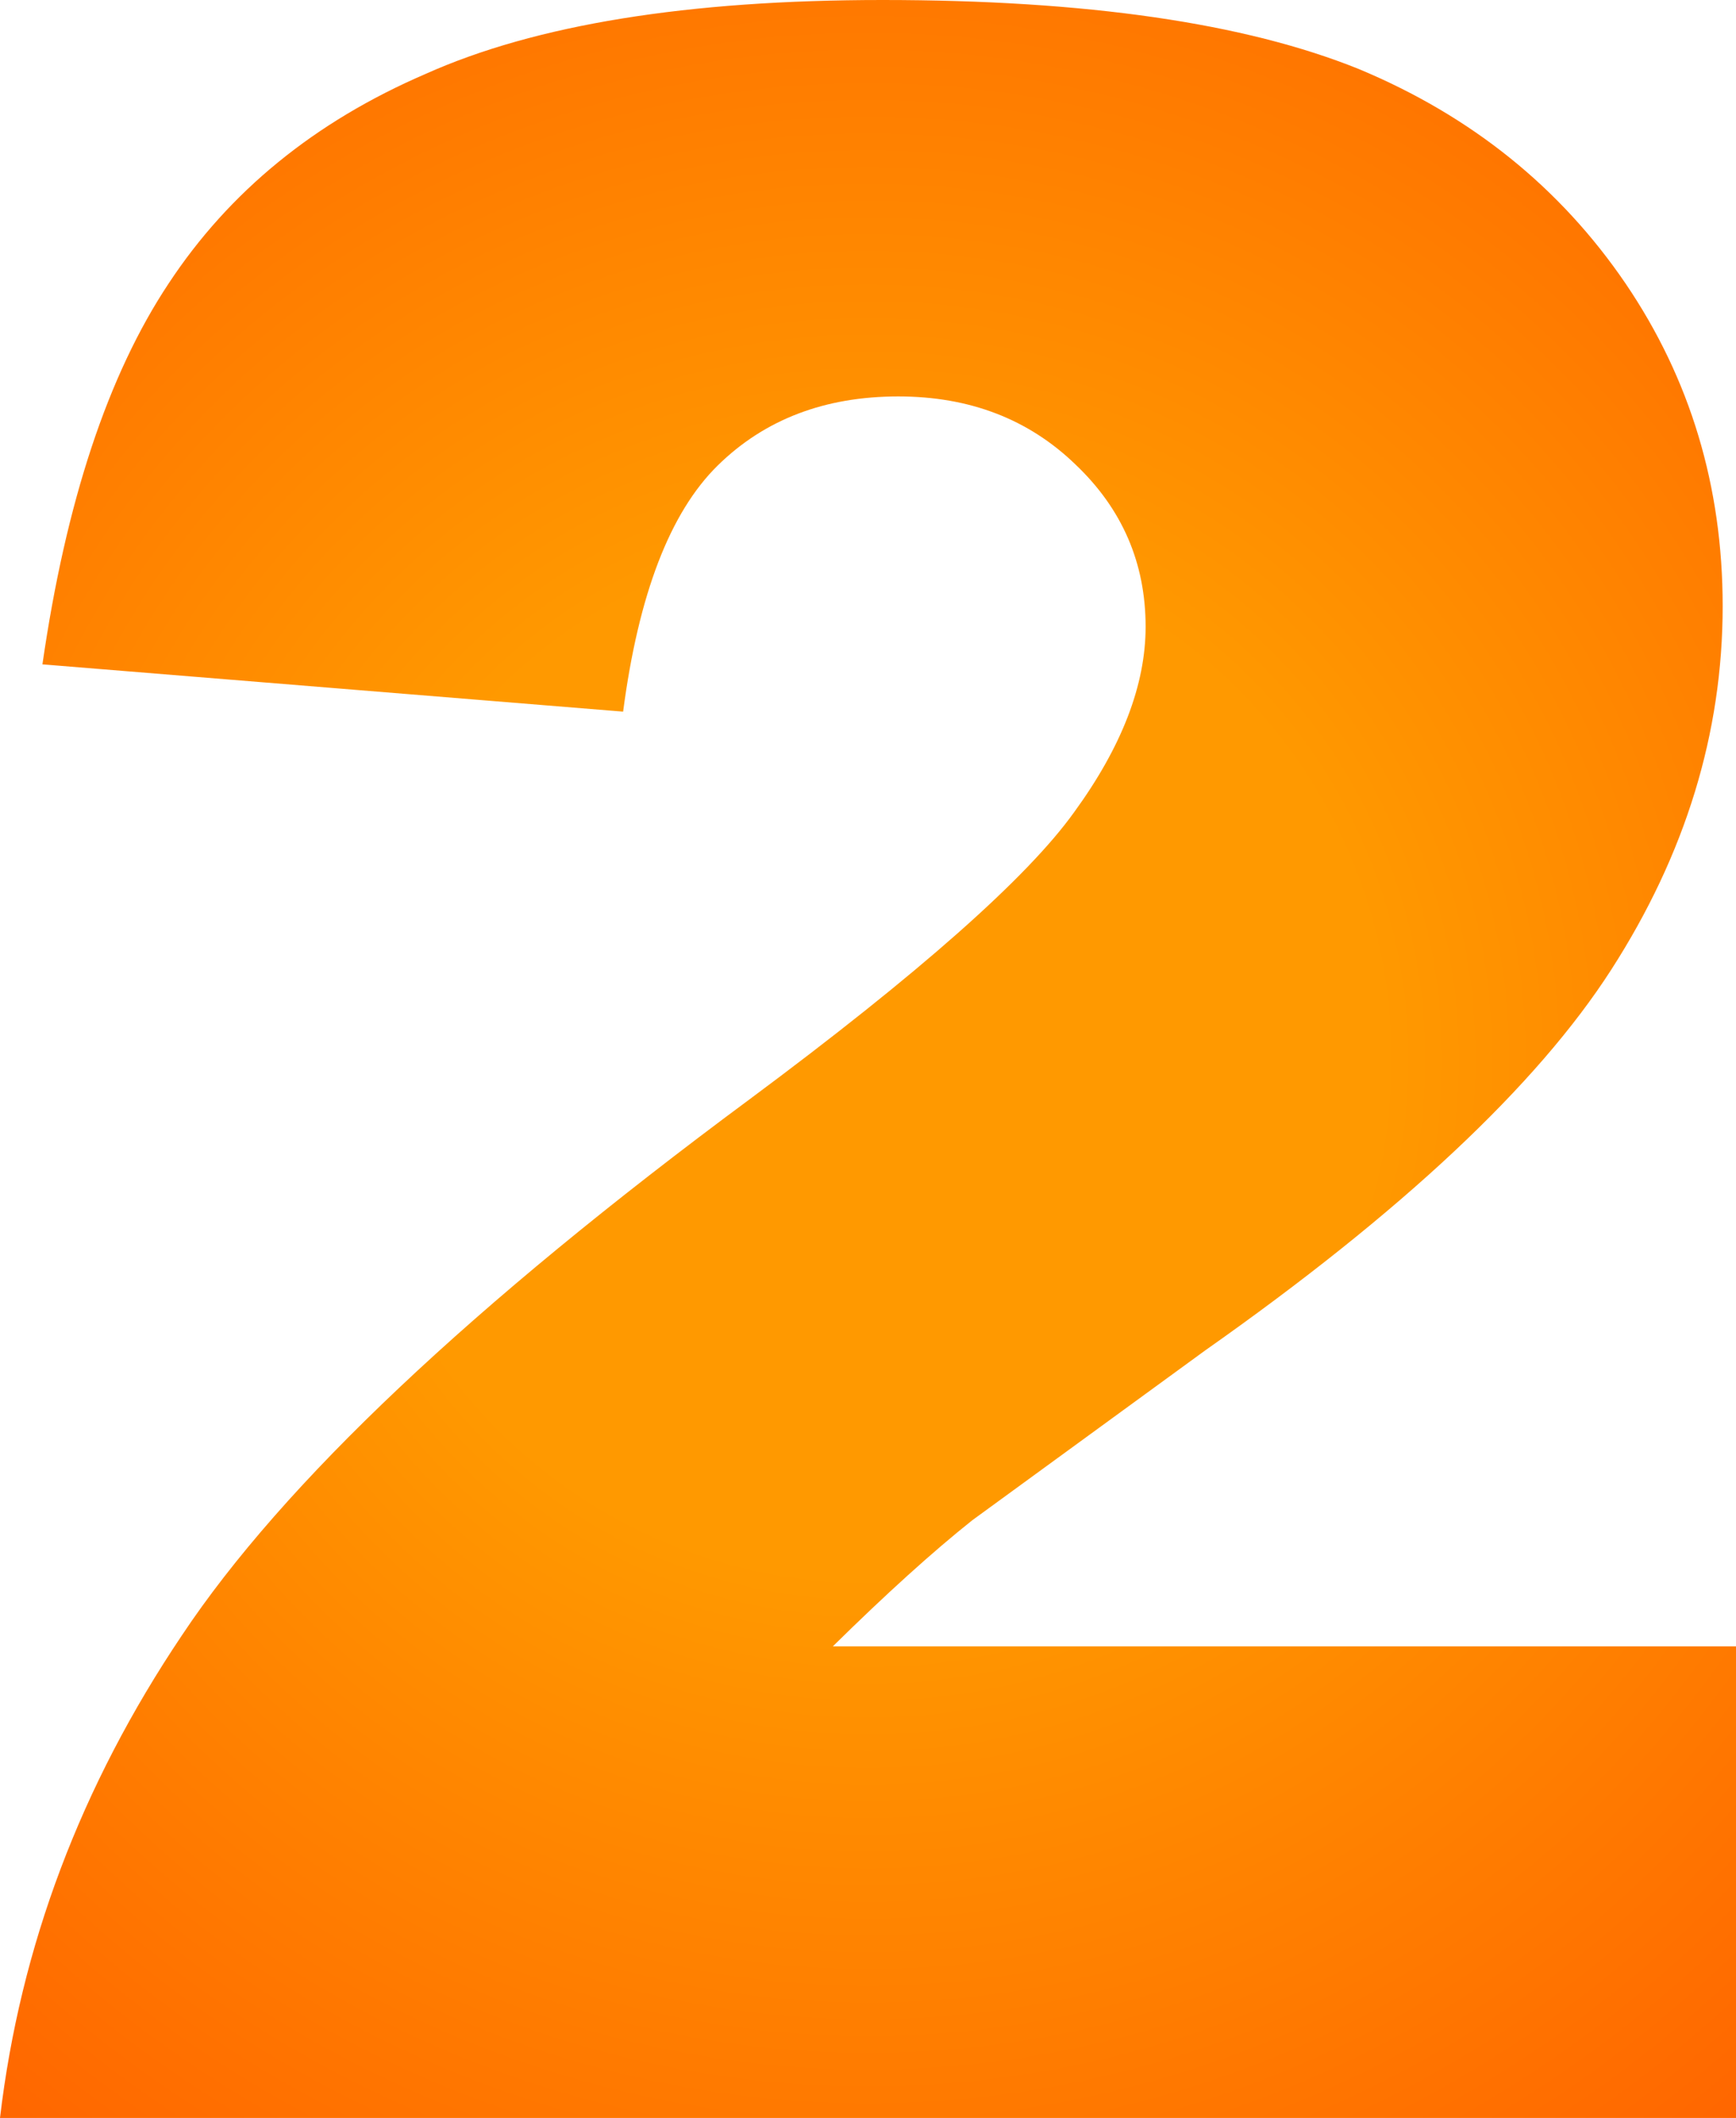 <?xml version="1.0" encoding="UTF-8" standalone="no"?>
<svg xmlns:xlink="http://www.w3.org/1999/xlink" height="87.35px" width="71.6px" xmlns="http://www.w3.org/2000/svg">
  <g transform="matrix(1.0, 0.0, 0.0, 1.0, 35.8, 43.7)">
    <path d="M20.25 -40.85 Q27.2 -37.95 31.25 -32.0 35.25 -26.1 35.25 -18.7 35.25 -10.85 30.65 -3.7 26.05 3.45 13.9 12.0 L4.3 19.0 Q1.85 20.95 -1.45 24.2 L35.8 24.2 35.8 43.65 -35.8 43.65 Q-34.55 33.05 -28.3 23.75 -22.05 14.35 -4.9 1.65 5.6 -6.15 8.5 -10.2 11.45 -14.25 11.45 -17.85 11.45 -21.8 8.55 -24.55 5.65 -27.35 1.25 -27.35 -3.3 -27.35 -6.2 -24.5 -9.15 -21.6 -10.1 -14.35 L-34.05 -16.3 Q-32.6 -26.35 -28.85 -32.0 -25.1 -37.7 -18.25 -40.65 -11.45 -43.7 0.6 -43.7 13.2 -43.7 20.25 -40.85" fill="url(#gradient0)" fill-rule="evenodd" stroke="none"/>
  </g>
  <defs>
    <radialGradient cx="0" cy="0" gradientTransform="matrix(0.069, 0.0, 0.0, 0.069, 0.0, 0.0)" gradientUnits="userSpaceOnUse" id="gradient0" r="819.2" spreadMethod="pad">
      <stop offset="0.376" stop-color="#ff9900"/>
      <stop offset="1.0" stop-color="#ff6600"/>
    </radialGradient>
  </defs>
</svg>
